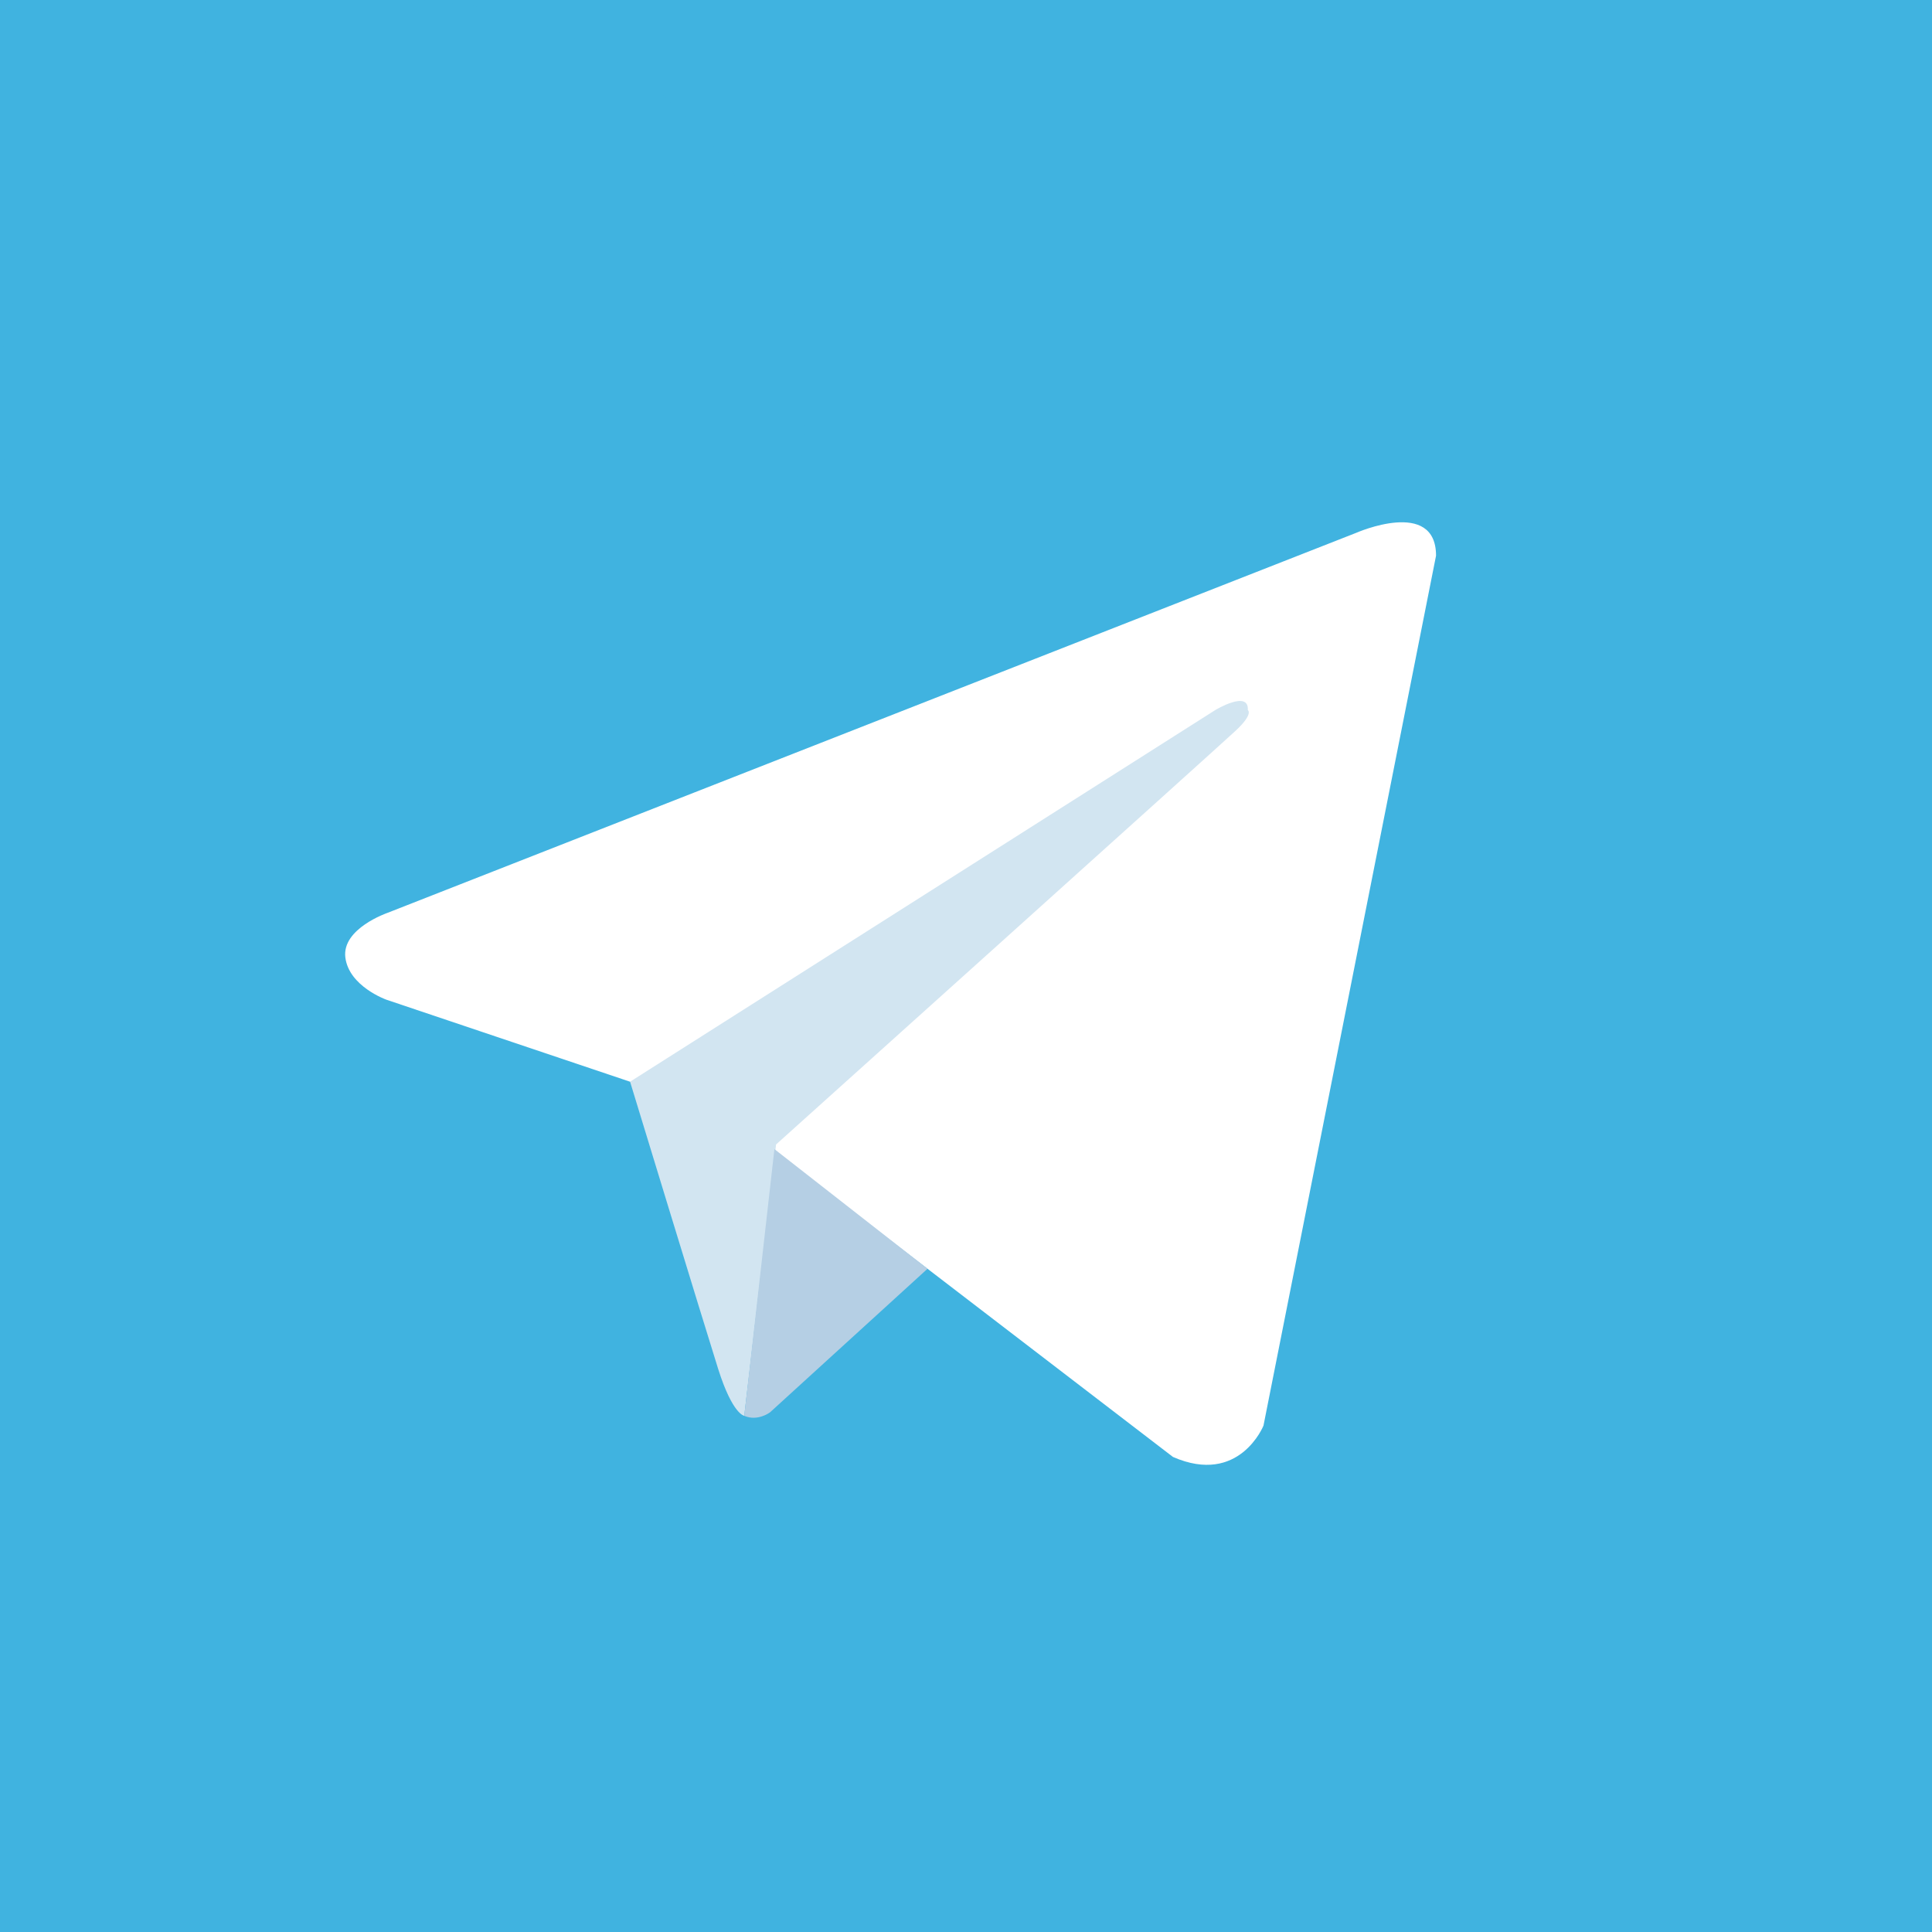 <svg width="48" height="48" viewBox="0 0 48 48" fill="none" xmlns="http://www.w3.org/2000/svg">
<rect width="48" height="48" fill="#40B3E0"/>
<path d="M10 0C4.477 0 0 4.477 0 10C0 15.523 4.477 20 10 20C15.523 20 20 15.523 20 10C20 4.477 15.523 0 10 0Z" fill="#40B3E0"/>
<path d="M35.678 13.806L31.391 35.419C31.391 35.419 30.792 36.917 29.143 36.198L19.251 28.614L15.654 26.875L9.599 24.837C9.599 24.837 8.67 24.507 8.58 23.788C8.49 23.068 9.629 22.679 9.629 22.679L33.7 13.236C33.7 13.236 35.678 12.367 35.678 13.806Z" fill="white"/>
<path d="M18.491 35.175C18.491 35.175 18.202 35.148 17.842 34.009C17.483 32.87 15.654 26.875 15.654 26.875L30.192 17.642C30.192 17.642 31.032 17.133 31.002 17.642C31.002 17.642 31.151 17.732 30.702 18.152C30.252 18.572 19.281 28.434 19.281 28.434" fill="#D2E5F1"/>
<path d="M23.044 31.522L19.131 35.089C19.131 35.089 18.825 35.321 18.491 35.176L19.24 28.549" fill="#B5CFE4"/>
</svg>
